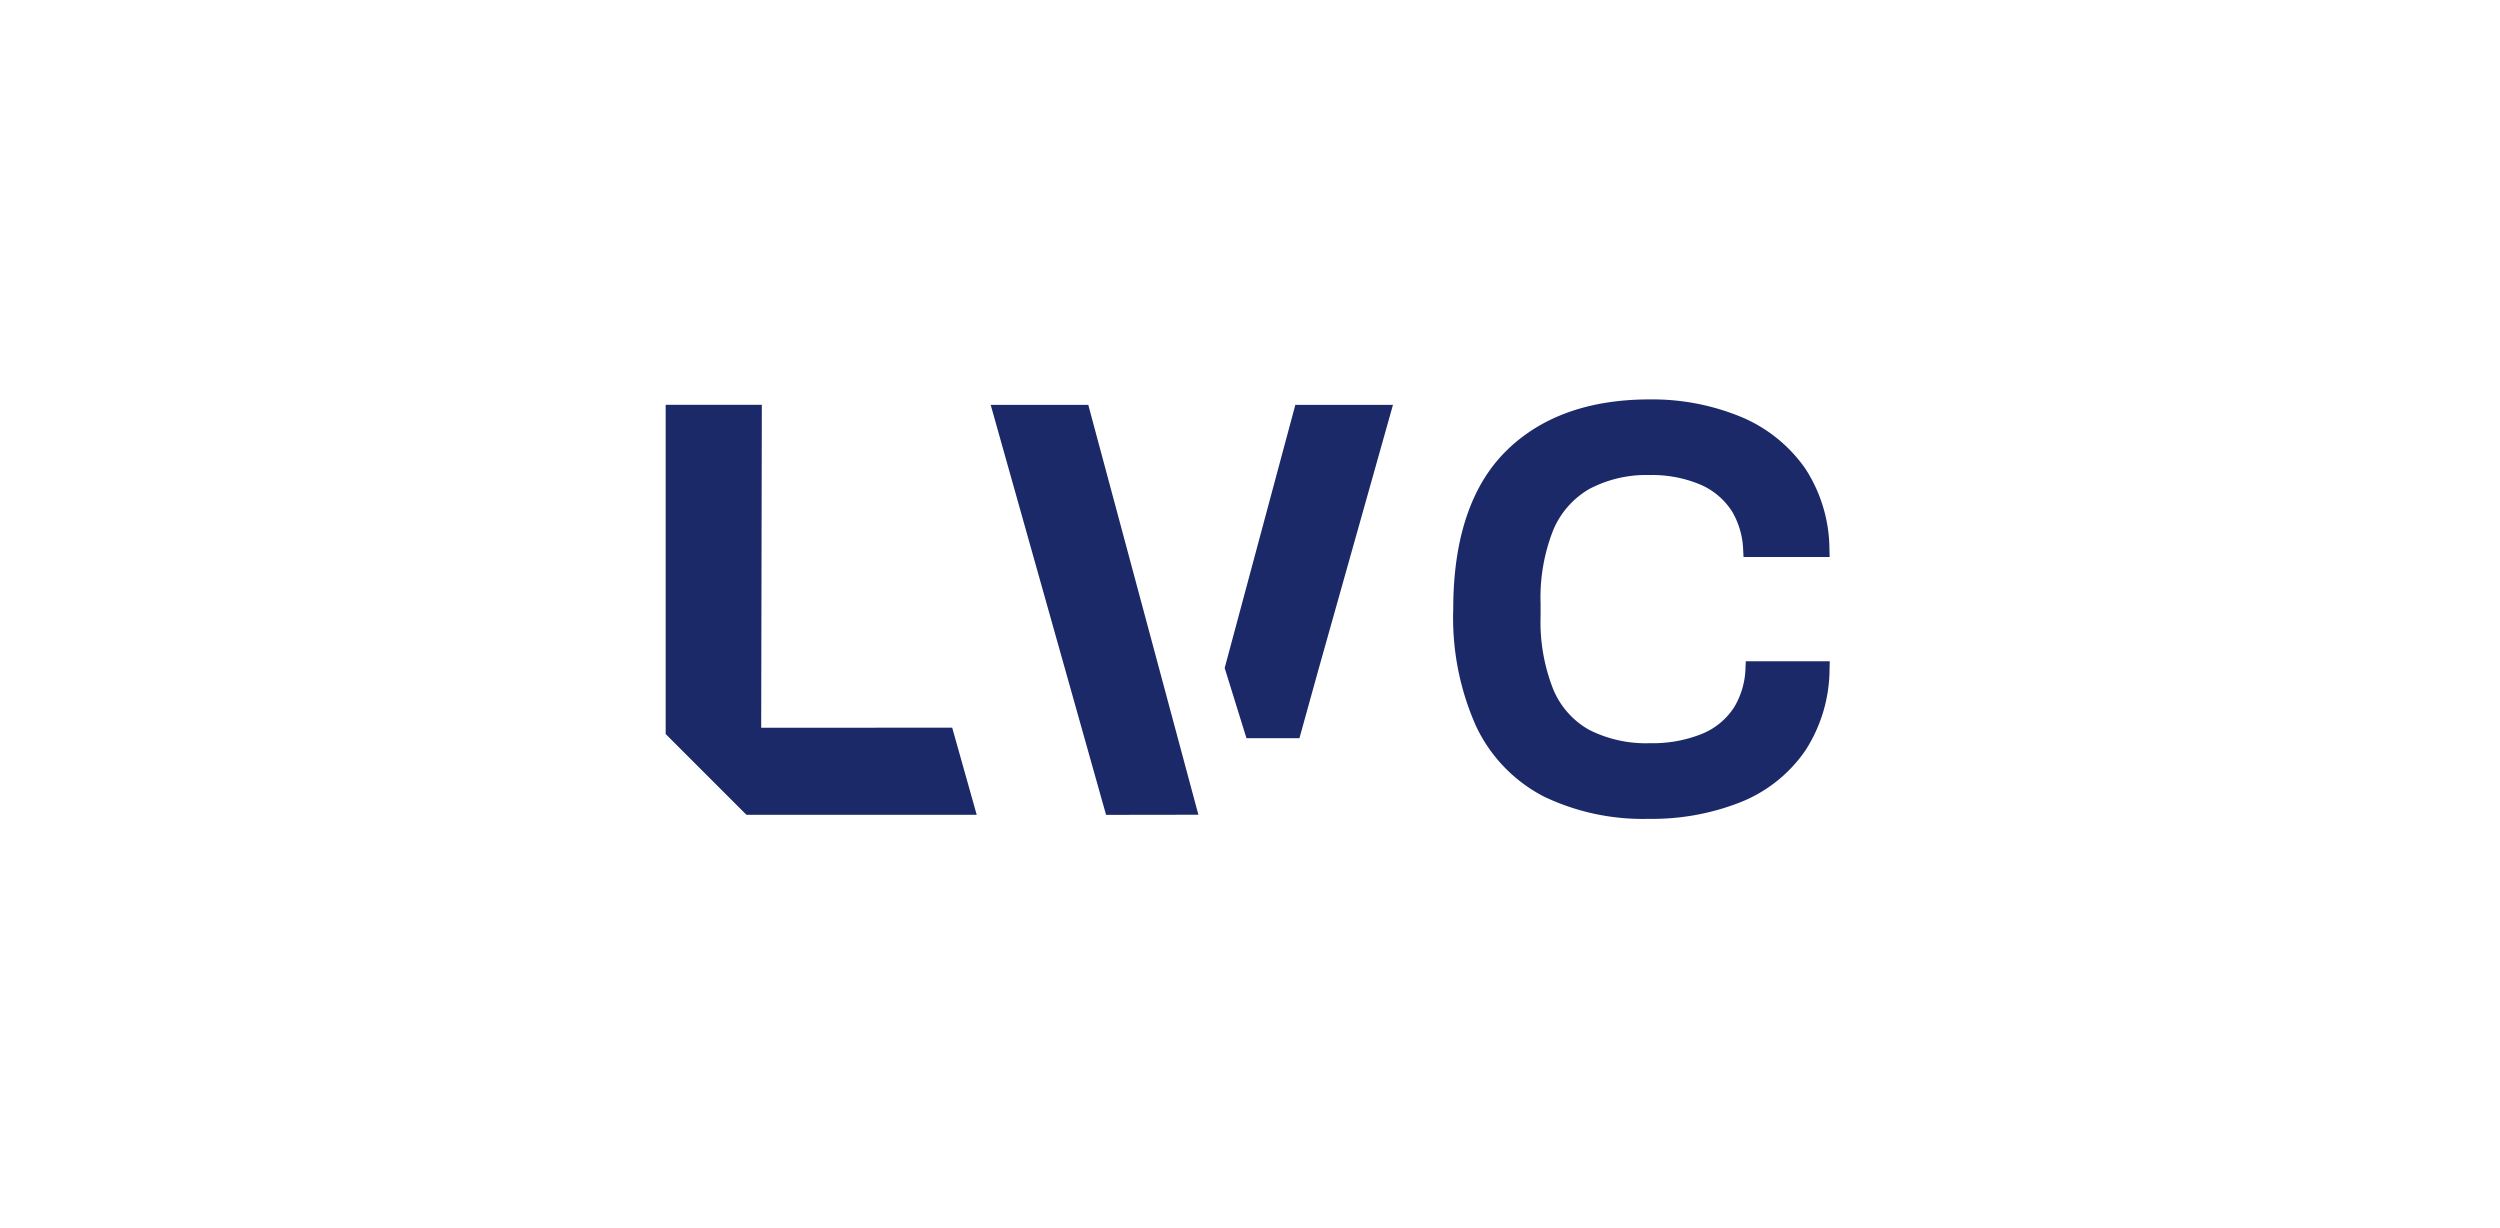 <?xml version="1.0" encoding="UTF-8"?> <svg xmlns="http://www.w3.org/2000/svg" xmlns:xlink="http://www.w3.org/1999/xlink" width="169" height="83" viewBox="0 0 169 83"><defs><clipPath id="clip-path"><rect id="Rectangle_8802" data-name="Rectangle 8802" width="169" height="83" transform="translate(9117 -14767)" fill="#fff"></rect></clipPath><clipPath id="clip-path-2"><rect id="Rectangle_8686" data-name="Rectangle 8686" width="78.693" height="28.355" fill="#1b2968"></rect></clipPath></defs><g id="Groupe_de_masques_210" data-name="Groupe de masques 210" transform="translate(-9117 14767)" clip-path="url(#clip-path)"><g id="Groupe_8761" data-name="Groupe 8761" transform="translate(9162 -14740)"><path id="Tracé_9855" data-name="Tracé 9855" d="M0,1.723V23.978l5.46,5.46H21.026l-1.658-5.891-12.911.006L6.5,1.723Z" transform="translate(0 -1.357)" fill="#1b2968"></path><g id="Groupe_8662" data-name="Groupe 8662" transform="translate(0 0)"><g id="Groupe_8661" data-name="Groupe 8661" clip-path="url(#clip-path-2)"><path id="Tracé_9856" data-name="Tracé 9856" d="M270.363,17.7l-.022.446a5.4,5.4,0,0,1-.758,2.65,4.707,4.707,0,0,1-2.174,1.809,8.929,8.929,0,0,1-3.515.635,8.5,8.5,0,0,1-4.13-.907,5.6,5.6,0,0,1-2.414-2.723,12.384,12.384,0,0,1-.86-4.981V13.8a12.385,12.385,0,0,1,.86-4.982,5.8,5.8,0,0,1,2.439-2.766,8.257,8.257,0,0,1,4.1-.939,8.377,8.377,0,0,1,3.412.65,4.763,4.763,0,0,1,2.141,1.827,5.472,5.472,0,0,1,.743,2.62l.024.443h5.822l-.015-.483A10.1,10.1,0,0,0,274.4,4.7a9.954,9.954,0,0,0-4.411-3.539A15.71,15.71,0,0,0,263.856,0c-4.12,0-7.4,1.188-9.74,3.531s-3.531,5.925-3.531,10.646a17.966,17.966,0,0,0,1.553,7.933,10.281,10.281,0,0,0,4.589,4.744,15.5,15.5,0,0,0,7.091,1.5,16.219,16.219,0,0,0,6.163-1.116,9.633,9.633,0,0,0,4.423-3.526,10.218,10.218,0,0,0,1.62-5.527l.014-.482Z" transform="translate(-197.346 0)" fill="#1b2968"></path><path id="Tracé_9857" data-name="Tracé 9857" d="M110.016,1.727h-6.6l7.693,27.336.107.382,6.241-.009-7.34-27.322Z" transform="translate(-81.446 -1.36)" fill="#1b2968"></path><path id="Tracé_9858" data-name="Tracé 9858" d="M177.857,19.52l1.473,4.745h3.581l1.289-4.651,5.034-17.883h-6.6Z" transform="translate(-140.069 -1.363)" fill="#1b2968"></path></g></g></g></g></svg> 
